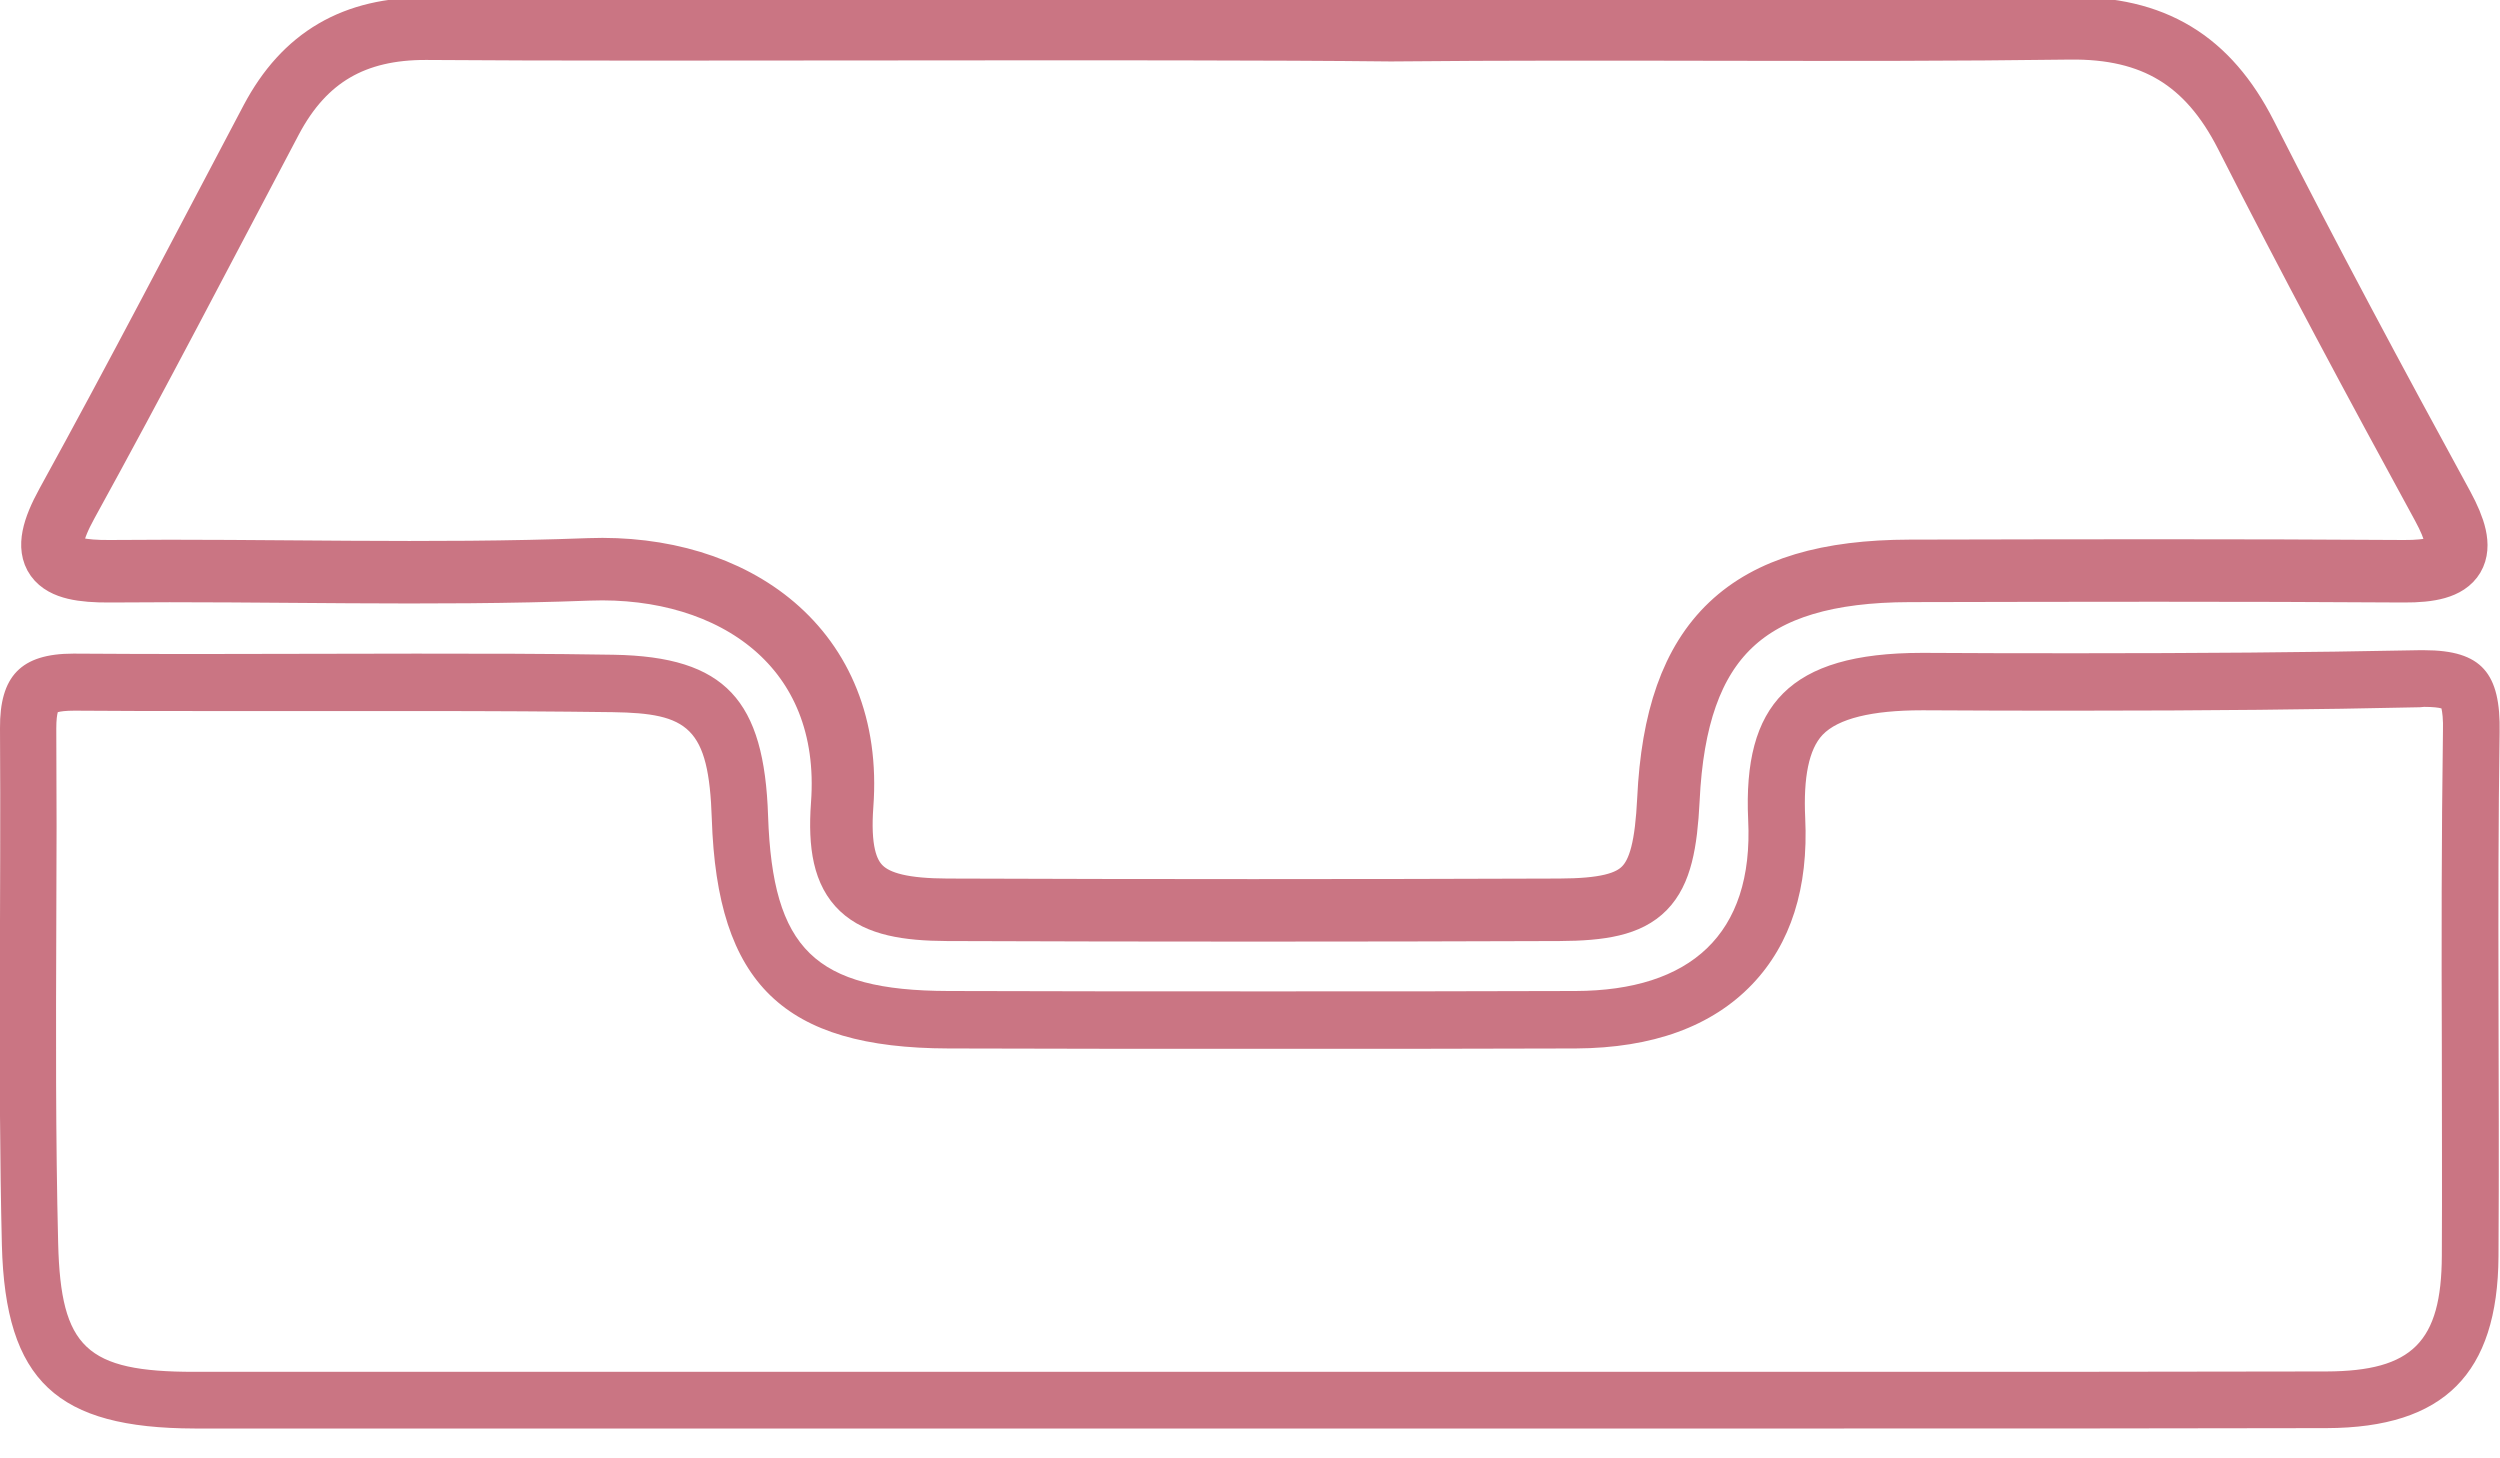 <svg width="60" height="35" viewBox="0 0 60 35" fill="none" xmlns="http://www.w3.org/2000/svg">
<path d="M58.178 16.965C58.395 16.965 58.531 16.983 58.595 17.002C58.613 17.083 58.64 17.247 58.631 17.555C58.595 20.094 58.595 22.678 58.604 25.163C58.604 26.822 58.613 28.481 58.604 30.14C58.595 32.208 57.896 32.906 55.838 32.915C51.975 32.924 48.121 32.924 44.259 32.924H37.648H31.029H29.986H23.83H15.107C11.625 32.924 8.143 32.924 4.661 32.924C2.067 32.924 1.46 32.344 1.396 29.85C1.333 27.302 1.342 24.7 1.351 22.179C1.36 20.61 1.36 19.051 1.351 17.482C1.351 17.274 1.369 17.156 1.387 17.092C1.451 17.074 1.569 17.056 1.786 17.056C2.838 17.065 3.89 17.065 4.942 17.065C5.785 17.065 6.619 17.065 7.463 17.065C8.306 17.065 9.14 17.065 9.983 17.065C11.879 17.065 13.338 17.074 14.708 17.092C16.512 17.119 17.011 17.446 17.083 19.649C17.21 23.612 18.806 25.153 22.76 25.163C25.326 25.172 27.883 25.172 30.449 25.172C32.906 25.172 35.364 25.172 37.821 25.163C39.661 25.153 41.085 24.637 42.055 23.621C42.98 22.651 43.406 21.309 43.325 19.631C43.279 18.652 43.416 17.981 43.742 17.636C44.114 17.247 44.921 17.047 46.127 17.047H46.181C47.423 17.056 48.666 17.056 49.908 17.056C52.946 17.056 55.62 17.029 58.078 16.974L58.178 16.965ZM58.178 15.605C58.141 15.605 58.105 15.605 58.06 15.605C55.348 15.66 52.637 15.678 49.917 15.678C48.675 15.678 47.432 15.678 46.19 15.669C46.172 15.669 46.145 15.669 46.127 15.669C42.935 15.669 41.829 16.92 41.956 19.677C42.092 22.433 40.559 23.775 37.812 23.784C35.354 23.793 32.897 23.793 30.449 23.793C27.892 23.793 25.326 23.793 22.76 23.784C19.55 23.775 18.543 22.778 18.434 19.586C18.344 16.811 17.419 15.759 14.726 15.714C13.148 15.687 11.561 15.687 9.983 15.687C8.306 15.687 6.619 15.696 4.942 15.696C3.89 15.696 2.847 15.696 1.795 15.687C1.786 15.687 1.768 15.687 1.759 15.687C0.499 15.687 -0.009 16.231 3.01735e-05 17.482C0.027 21.617 -0.054 25.743 0.045 29.878C0.127 33.16 1.378 34.275 4.67 34.284C8.152 34.284 11.634 34.284 15.116 34.284C20.076 34.284 25.035 34.284 29.986 34.284C30.331 34.284 30.685 34.284 31.029 34.284C35.436 34.284 39.852 34.284 44.259 34.284C48.121 34.284 51.984 34.284 55.838 34.275C58.658 34.266 59.946 32.97 59.964 30.15C59.991 25.96 59.928 21.771 59.991 17.582C60.018 16.158 59.565 15.605 58.178 15.605Z" fill="#CA7583"/>
<path d="M33.378 0.725C38.809 0.671 44.232 0.753 49.663 0.68C51.685 0.653 52.991 1.451 53.898 3.228C55.421 6.229 57.008 9.185 58.622 12.142C59.248 13.293 59.003 13.719 57.688 13.71C53.734 13.683 49.781 13.692 45.828 13.701C41.919 13.71 40.224 15.324 40.042 19.187C39.934 21.345 39.489 21.826 37.422 21.835C32.525 21.853 27.629 21.853 22.732 21.835C20.756 21.826 20.067 21.318 20.212 19.314C20.493 15.542 17.609 13.538 14.136 13.665C10.31 13.81 6.465 13.674 2.63 13.71C1.288 13.719 0.898 13.375 1.605 12.087C3.283 9.04 4.887 5.948 6.511 2.874C7.309 1.369 8.505 0.68 10.237 0.689C15.841 0.734 27.783 0.662 33.378 0.725Z" stroke="#CA7583" stroke-width="1.5" stroke-miterlimit="10"/>
</svg>
